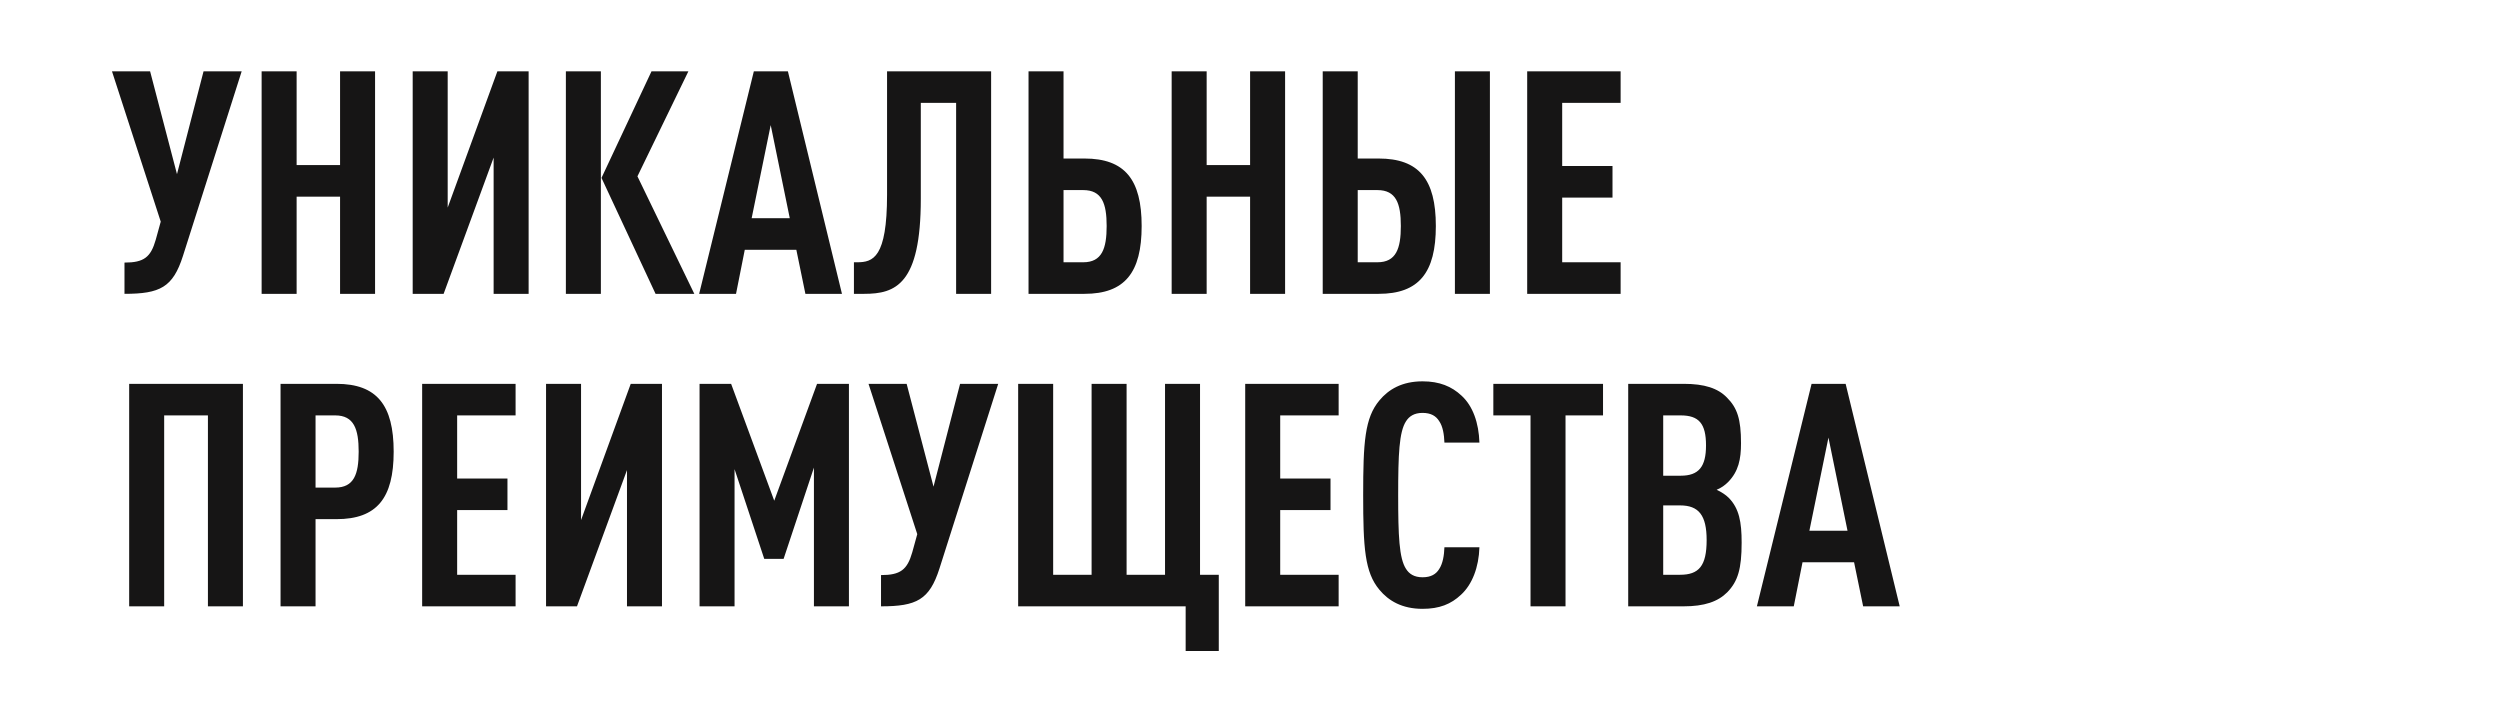<?xml version="1.0" encoding="UTF-8"?> <svg xmlns="http://www.w3.org/2000/svg" viewBox="0 0 320.00 93.00" data-guides="{&quot;vertical&quot;:[],&quot;horizontal&quot;:[]}"><path fill="#161515" stroke="none" fill-opacity="1" stroke-width="1" stroke-opacity="1" id="tSvg2a2a5a9d93" title="Path 1" d="M30.934 9.131C28.427 17.011 25.921 24.891 23.414 32.771C22.134 36.771 20.494 37.611 15.934 37.611C15.934 36.278 15.934 34.945 15.934 33.611C18.414 33.611 19.294 32.931 19.934 30.691C20.147 29.918 20.36 29.145 20.574 28.371C18.494 21.958 16.414 15.545 14.334 9.131C15.96 9.131 17.587 9.131 19.214 9.131C20.36 13.518 21.507 17.905 22.654 22.291C23.787 17.905 24.921 13.518 26.054 9.131C27.68 9.131 29.307 9.131 30.934 9.131ZM48.008 37.611C46.515 37.611 45.021 37.611 43.528 37.611C43.528 33.465 43.528 29.318 43.528 25.171C41.675 25.171 39.821 25.171 37.968 25.171C37.968 29.318 37.968 33.465 37.968 37.611C36.475 37.611 34.981 37.611 33.488 37.611C33.488 28.118 33.488 18.625 33.488 9.131C34.981 9.131 36.475 9.131 37.968 9.131C37.968 13.131 37.968 17.131 37.968 21.131C39.821 21.131 41.675 21.131 43.528 21.131C43.528 17.131 43.528 13.131 43.528 9.131C45.021 9.131 46.515 9.131 48.008 9.131C48.008 18.625 48.008 28.118 48.008 37.611ZM56.784 37.611C55.464 37.611 54.144 37.611 52.824 37.611C52.824 28.118 52.824 18.625 52.824 9.131C54.317 9.131 55.81 9.131 57.304 9.131C57.304 14.945 57.304 20.758 57.304 26.571C59.424 20.758 61.544 14.945 63.664 9.131C64.997 9.131 66.331 9.131 67.664 9.131C67.664 18.625 67.664 28.118 67.664 37.611C66.171 37.611 64.677 37.611 63.184 37.611C63.184 31.798 63.184 25.985 63.184 20.171C61.05 25.985 58.917 31.798 56.784 37.611ZM88.872 37.611C87.219 37.611 85.566 37.611 83.912 37.611C81.606 32.665 79.299 27.718 76.992 22.771C79.126 18.225 81.259 13.678 83.392 9.131C84.966 9.131 86.539 9.131 88.112 9.131C85.939 13.611 83.766 18.091 81.592 22.571C84.019 27.585 86.446 32.598 88.872 37.611ZM76.912 37.611C75.419 37.611 73.926 37.611 72.432 37.611C72.432 28.118 72.432 18.625 72.432 9.131C73.926 9.131 75.419 9.131 76.912 9.131C76.912 18.625 76.912 28.118 76.912 37.611ZM107.771 37.611C106.211 37.611 104.651 37.611 103.091 37.611C102.704 35.731 102.318 33.851 101.931 31.971C99.731 31.971 97.531 31.971 95.331 31.971C94.958 33.851 94.584 35.731 94.211 37.611C92.638 37.611 91.064 37.611 89.491 37.611C91.824 28.118 94.158 18.625 96.491 9.131C97.944 9.131 99.398 9.131 100.851 9.131C103.158 18.625 105.464 28.118 107.771 37.611ZM101.091 27.931C100.278 23.958 99.464 19.985 98.651 16.011C97.838 19.985 97.024 23.958 96.211 27.931C97.838 27.931 99.464 27.931 101.091 27.931ZM126.863 37.611C125.37 37.611 123.876 37.611 122.383 37.611C122.383 29.465 122.383 21.318 122.383 13.171C120.876 13.171 119.37 13.171 117.863 13.171C117.863 17.265 117.863 21.358 117.863 25.451C117.863 36.411 114.623 37.611 110.623 37.611C110.183 37.611 109.743 37.611 109.303 37.611C109.303 36.265 109.303 34.918 109.303 33.571C109.436 33.571 109.57 33.571 109.703 33.571C111.743 33.571 113.543 33.011 113.543 24.931C113.543 19.665 113.543 14.398 113.543 9.131C117.983 9.131 122.423 9.131 126.863 9.131C126.863 18.625 126.863 28.118 126.863 37.611ZM146.132 28.931C146.132 34.891 143.972 37.611 138.812 37.611C136.425 37.611 134.039 37.611 131.652 37.611C131.652 28.118 131.652 18.625 131.652 9.131C133.145 9.131 134.639 9.131 136.132 9.131C136.132 12.851 136.132 16.571 136.132 20.291C137.025 20.291 137.919 20.291 138.812 20.291C143.972 20.291 146.132 22.971 146.132 28.931ZM141.652 28.931C141.652 26.051 141.052 24.331 138.652 24.331C137.812 24.331 136.972 24.331 136.132 24.331C136.132 27.411 136.132 30.491 136.132 33.571C136.972 33.571 137.812 33.571 138.652 33.571C141.052 33.571 141.652 31.811 141.652 28.931ZM164.492 37.611C162.999 37.611 161.505 37.611 160.012 37.611C160.012 33.465 160.012 29.318 160.012 25.171C158.159 25.171 156.305 25.171 154.452 25.171C154.452 29.318 154.452 33.465 154.452 37.611C152.959 37.611 151.465 37.611 149.972 37.611C149.972 28.118 149.972 18.625 149.972 9.131C151.465 9.131 152.959 9.131 154.452 9.131C154.452 13.131 154.452 17.131 154.452 21.131C156.305 21.131 158.159 21.131 160.012 21.131C160.012 17.131 160.012 13.131 160.012 9.131C161.505 9.131 162.999 9.131 164.492 9.131C164.492 18.625 164.492 28.118 164.492 37.611ZM183.788 28.931C183.788 34.891 181.628 37.611 176.468 37.611C174.081 37.611 171.695 37.611 169.308 37.611C169.308 28.118 169.308 18.625 169.308 9.131C170.801 9.131 172.295 9.131 173.788 9.131C173.788 12.851 173.788 16.571 173.788 20.291C174.681 20.291 175.575 20.291 176.468 20.291C181.628 20.291 183.788 22.971 183.788 28.931ZM179.308 28.931C179.308 26.051 178.708 24.331 176.308 24.331C175.468 24.331 174.628 24.331 173.788 24.331C173.788 27.411 173.788 30.491 173.788 33.571C174.628 33.571 175.468 33.571 176.308 33.571C178.708 33.571 179.308 31.811 179.308 28.931ZM190.708 37.611C189.215 37.611 187.721 37.611 186.228 37.611C186.228 28.118 186.228 18.625 186.228 9.131C187.721 9.131 189.215 9.131 190.708 9.131C190.708 18.625 190.708 28.118 190.708 37.611ZM207.44 37.611C203.453 37.611 199.467 37.611 195.48 37.611C195.48 28.118 195.48 18.625 195.48 9.131C199.467 9.131 203.453 9.131 207.44 9.131C207.44 10.478 207.44 11.825 207.44 13.171C204.947 13.171 202.453 13.171 199.96 13.171C199.96 15.865 199.96 18.558 199.96 21.251C202.107 21.251 204.253 21.251 206.4 21.251C206.4 22.598 206.4 23.945 206.4 25.291C204.253 25.291 202.107 25.291 199.96 25.291C199.96 28.051 199.96 30.811 199.96 33.571C202.453 33.571 204.947 33.571 207.44 33.571C207.44 34.918 207.44 36.265 207.44 37.611ZM31.094 77.611C29.601 77.611 28.107 77.611 26.614 77.611C26.614 69.465 26.614 61.318 26.614 53.171C24.747 53.171 22.881 53.171 21.014 53.171C21.014 61.318 21.014 69.465 21.014 77.611C19.52 77.611 18.027 77.611 16.534 77.611C16.534 68.118 16.534 58.625 16.534 49.131C21.387 49.131 26.241 49.131 31.094 49.131C31.094 58.625 31.094 68.118 31.094 77.611ZM50.39 57.811C50.39 63.771 48.23 66.451 43.07 66.451C42.176 66.451 41.283 66.451 40.39 66.451C40.39 70.171 40.39 73.891 40.39 77.611C38.897 77.611 37.403 77.611 35.91 77.611C35.91 68.118 35.91 58.625 35.91 49.131C38.297 49.131 40.683 49.131 43.07 49.131C48.23 49.131 50.39 51.851 50.39 57.811ZM45.91 57.811C45.91 54.931 45.31 53.171 42.91 53.171C42.07 53.171 41.23 53.171 40.39 53.171C40.39 56.251 40.39 59.331 40.39 62.411C41.23 62.411 42.07 62.411 42.91 62.411C45.31 62.411 45.91 60.691 45.91 57.811ZM65.995 77.611C62.008 77.611 58.022 77.611 54.035 77.611C54.035 68.118 54.035 58.625 54.035 49.131C58.022 49.131 62.008 49.131 65.995 49.131C65.995 50.478 65.995 51.825 65.995 53.171C63.502 53.171 61.008 53.171 58.515 53.171C58.515 55.865 58.515 58.558 58.515 61.251C60.661 61.251 62.808 61.251 64.955 61.251C64.955 62.598 64.955 63.945 64.955 65.291C62.808 65.291 60.661 65.291 58.515 65.291C58.515 68.051 58.515 70.811 58.515 73.571C61.008 73.571 63.502 73.571 65.995 73.571C65.995 74.918 65.995 76.265 65.995 77.611ZM73.854 77.611C72.534 77.611 71.214 77.611 69.894 77.611C69.894 68.118 69.894 58.625 69.894 49.131C71.387 49.131 72.881 49.131 74.374 49.131C74.374 54.945 74.374 60.758 74.374 66.571C76.494 60.758 78.614 54.945 80.734 49.131C82.067 49.131 83.401 49.131 84.734 49.131C84.734 58.625 84.734 68.118 84.734 77.611C83.241 77.611 81.747 77.611 80.254 77.611C80.254 71.798 80.254 65.985 80.254 60.171C78.121 65.985 75.987 71.798 73.854 77.611ZM108.663 77.611C107.17 77.611 105.676 77.611 104.183 77.611C104.183 71.691 104.183 65.771 104.183 59.851C102.89 63.745 101.596 67.638 100.303 71.531C99.476 71.531 98.649 71.531 97.823 71.531C96.556 67.705 95.289 63.878 94.023 60.051C94.023 65.905 94.023 71.758 94.023 77.611C92.529 77.611 91.036 77.611 89.543 77.611C89.543 68.118 89.543 58.625 89.543 49.131C90.889 49.131 92.236 49.131 93.583 49.131C95.423 54.118 97.263 59.105 99.103 64.091C100.929 59.105 102.756 54.118 104.583 49.131C105.943 49.131 107.303 49.131 108.663 49.131C108.663 58.625 108.663 68.118 108.663 77.611ZM127.77 49.131C125.263 57.011 122.757 64.891 120.25 72.771C118.97 76.771 117.33 77.611 112.77 77.611C112.77 76.278 112.77 74.945 112.77 73.611C115.25 73.611 116.13 72.931 116.77 70.691C116.983 69.918 117.197 69.145 117.41 68.371C115.33 61.958 113.25 55.545 111.17 49.131C112.797 49.131 114.423 49.131 116.05 49.131C117.197 53.518 118.343 57.905 119.49 62.291C120.623 57.905 121.757 53.518 122.89 49.131C124.517 49.131 126.143 49.131 127.77 49.131ZM151.764 83.331C151.764 81.425 151.764 79.518 151.764 77.611C144.617 77.611 137.471 77.611 130.324 77.611C130.324 68.118 130.324 58.625 130.324 49.131C131.817 49.131 133.311 49.131 134.804 49.131C134.804 57.278 134.804 65.425 134.804 73.571C136.444 73.571 138.084 73.571 139.724 73.571C139.724 65.425 139.724 57.278 139.724 49.131C141.217 49.131 142.711 49.131 144.204 49.131C144.204 57.278 144.204 65.425 144.204 73.571C145.844 73.571 147.484 73.571 149.124 73.571C149.124 65.425 149.124 57.278 149.124 49.131C150.617 49.131 152.111 49.131 153.604 49.131C153.604 57.278 153.604 65.425 153.604 73.571C154.404 73.571 155.204 73.571 156.004 73.571C156.004 76.825 156.004 80.078 156.004 83.331C154.591 83.331 153.177 83.331 151.764 83.331ZM171.346 77.611C167.359 77.611 163.373 77.611 159.386 77.611C159.386 68.118 159.386 58.625 159.386 49.131C163.373 49.131 167.359 49.131 171.346 49.131C171.346 50.478 171.346 51.825 171.346 53.171C168.853 53.171 166.359 53.171 163.866 53.171C163.866 55.865 163.866 58.558 163.866 61.251C166.013 61.251 168.159 61.251 170.306 61.251C170.306 62.598 170.306 63.945 170.306 65.291C168.159 65.291 166.013 65.291 163.866 65.291C163.866 68.051 163.866 70.811 163.866 73.571C166.359 73.571 168.853 73.571 171.346 73.571C171.346 74.918 171.346 76.265 171.346 77.611ZM189.366 70.051C189.286 72.611 188.446 74.811 187.006 76.131C185.726 77.331 184.246 77.931 182.086 77.931C179.446 77.931 177.726 76.891 176.566 75.491C174.686 73.251 174.486 70.131 174.486 63.371C174.486 56.611 174.686 53.491 176.566 51.251C177.726 49.851 179.446 48.811 182.086 48.811C184.246 48.811 185.806 49.451 187.086 50.651C188.526 51.971 189.286 54.131 189.366 56.651C187.873 56.651 186.379 56.651 184.886 56.651C184.846 55.611 184.686 54.571 184.206 53.891C183.806 53.251 183.166 52.851 182.086 52.851C181.006 52.851 180.366 53.291 179.966 53.931C179.086 55.291 178.966 58.171 178.966 63.371C178.966 68.571 179.086 71.451 179.966 72.811C180.366 73.451 181.006 73.891 182.086 73.891C183.166 73.891 183.806 73.491 184.206 72.851C184.686 72.131 184.846 71.091 184.886 70.051C186.379 70.051 187.873 70.051 189.366 70.051ZM205.187 53.171C203.587 53.171 201.987 53.171 200.387 53.171C200.387 61.318 200.387 69.465 200.387 77.611C198.894 77.611 197.4 77.611 195.907 77.611C195.907 69.465 195.907 61.318 195.907 53.171C194.32 53.171 192.734 53.171 191.147 53.171C191.147 51.825 191.147 50.478 191.147 49.131C195.827 49.131 200.507 49.131 205.187 49.131C205.187 50.478 205.187 51.825 205.187 53.171ZM222.93 69.451C222.93 72.811 222.45 74.411 221.09 75.811C219.89 77.011 218.17 77.611 215.49 77.611C213.13 77.611 210.77 77.611 208.41 77.611C208.41 68.118 208.41 58.625 208.41 49.131C210.783 49.131 213.157 49.131 215.53 49.131C218.17 49.131 219.89 49.691 221.05 50.891C222.37 52.211 222.85 53.651 222.85 56.731C222.85 58.771 222.53 60.331 221.21 61.691C220.81 62.091 220.33 62.451 219.73 62.691C220.33 62.971 220.89 63.331 221.29 63.731C222.61 65.091 222.93 66.811 222.93 69.451ZM218.45 69.131C218.45 65.971 217.45 64.691 215.05 64.691C214.33 64.691 213.61 64.691 212.89 64.691C212.89 67.651 212.89 70.611 212.89 73.571C213.61 73.571 214.33 73.571 215.05 73.571C217.45 73.571 218.45 72.451 218.45 69.131ZM218.37 57.011C218.37 54.211 217.45 53.171 215.13 53.171C214.383 53.171 213.637 53.171 212.89 53.171C212.89 55.745 212.89 58.318 212.89 60.891C213.637 60.891 214.383 60.891 215.13 60.891C217.45 60.891 218.37 59.731 218.37 57.011ZM243.162 77.611C241.602 77.611 240.042 77.611 238.482 77.611C238.095 75.731 237.709 73.851 237.322 71.971C235.122 71.971 232.922 71.971 230.722 71.971C230.349 73.851 229.975 75.731 229.602 77.611C228.029 77.611 226.455 77.611 224.882 77.611C227.215 68.118 229.549 58.625 231.882 49.131C233.335 49.131 234.789 49.131 236.242 49.131C238.549 58.625 240.855 68.118 243.162 77.611ZM236.482 67.931C235.669 63.958 234.855 59.985 234.042 56.011C233.229 59.985 232.415 63.958 231.602 67.931C233.229 67.931 234.855 67.931 236.482 67.931Z"></path><defs></defs></svg> 